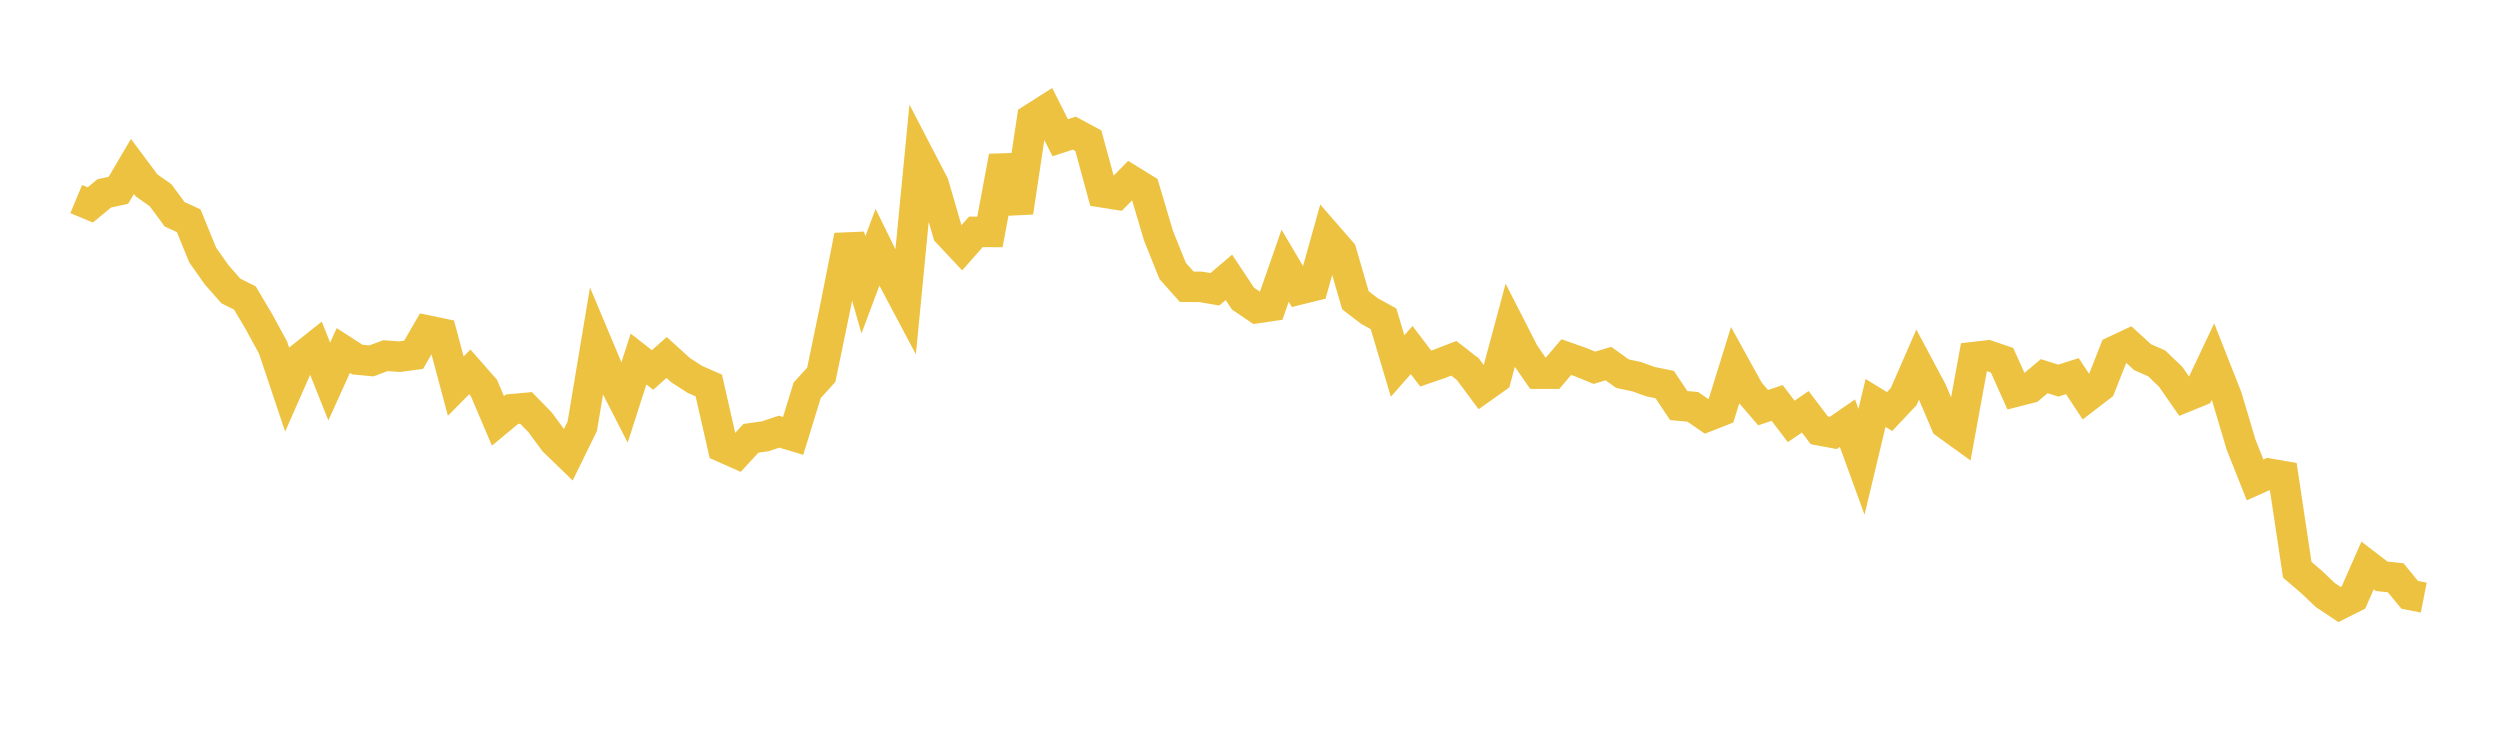 <svg width="164" height="48" xmlns="http://www.w3.org/2000/svg" xmlns:xlink="http://www.w3.org/1999/xlink"><path fill="none" stroke="rgb(237,194,64)" stroke-width="2" d="M5,13.057L5.922,13.443L6.844,12.682L7.766,12.486L8.689,10.918L9.611,12.158L10.533,12.805L11.455,14.057L12.377,14.479L13.299,16.734L14.222,18.038L15.144,19.087L16.066,19.547L16.988,21.103L17.91,22.797L18.832,25.545L19.754,23.452L20.677,22.718L21.599,25.029L22.521,22.993L23.443,23.587L24.365,23.675L25.287,23.331L26.21,23.398L27.132,23.275L28.054,21.684L28.976,21.877L29.898,25.331L30.82,24.396L31.743,25.446L32.665,27.609L33.587,26.844L34.509,26.76L35.431,27.706L36.353,28.954L37.275,29.846L38.198,27.96L39.12,22.431L40.042,24.625L40.964,26.428L41.886,23.552L42.808,24.27L43.731,23.451L44.653,24.288L45.575,24.883L46.497,25.287L47.419,29.342L48.341,29.75L49.263,28.751L50.186,28.623L51.108,28.318L52.03,28.594L52.952,25.601L53.874,24.59L54.796,20.144L55.719,15.467L56.641,18.684L57.563,16.223L58.485,18.101L59.407,19.838L60.329,10.32L61.251,12.096L62.174,15.27L63.096,16.252L64.018,15.211L64.94,15.214L65.862,10.267L66.784,13.926L67.707,7.795L68.629,7.209L69.551,9.034L70.473,8.734L71.395,9.232L72.317,12.617L73.24,12.762L74.162,11.821L75.084,12.39L76.006,15.487L76.928,17.777L77.85,18.811L78.772,18.819L79.695,18.978L80.617,18.195L81.539,19.586L82.461,20.212L83.383,20.075L84.305,17.432L85.228,18.992L86.15,18.764L87.072,15.47L87.994,16.528L88.916,19.698L89.838,20.405L90.76,20.914L91.683,24.009L92.605,22.962L93.527,24.176L94.449,23.86L95.371,23.504L96.293,24.222L97.216,25.464L98.138,24.809L99.06,21.378L99.982,23.181L100.904,24.513L101.826,24.515L102.749,23.425L103.671,23.749L104.593,24.126L105.515,23.85L106.437,24.515L107.359,24.708L108.281,25.04L109.204,25.227L110.126,26.606L111.048,26.689L111.97,27.326L112.892,26.964L113.814,23.992L114.737,25.665L115.659,26.741L116.581,26.435L117.503,27.644L118.425,27.015L119.347,28.227L120.269,28.399L121.192,27.761L122.114,30.295L123.036,26.433L123.958,26.997L124.88,26.02L125.802,23.91L126.725,25.641L127.647,27.803L128.569,28.47L129.491,23.423L130.413,23.317L131.335,23.631L132.257,25.686L133.18,25.451L134.102,24.678L135.024,24.968L135.946,24.674L136.868,26.069L137.79,25.362L138.713,23.025L139.635,22.592L140.557,23.433L141.479,23.836L142.401,24.722L143.323,26.053L144.246,25.676L145.168,23.726L146.09,26.062L147.012,29.161L147.934,31.483L148.856,31.071L149.778,31.233L150.701,37.375L151.623,38.164L152.545,39.039L153.467,39.654L154.389,39.193L155.311,37.098L156.234,37.804L157.156,37.903L158.078,39.021L159,39.202"></path></svg>